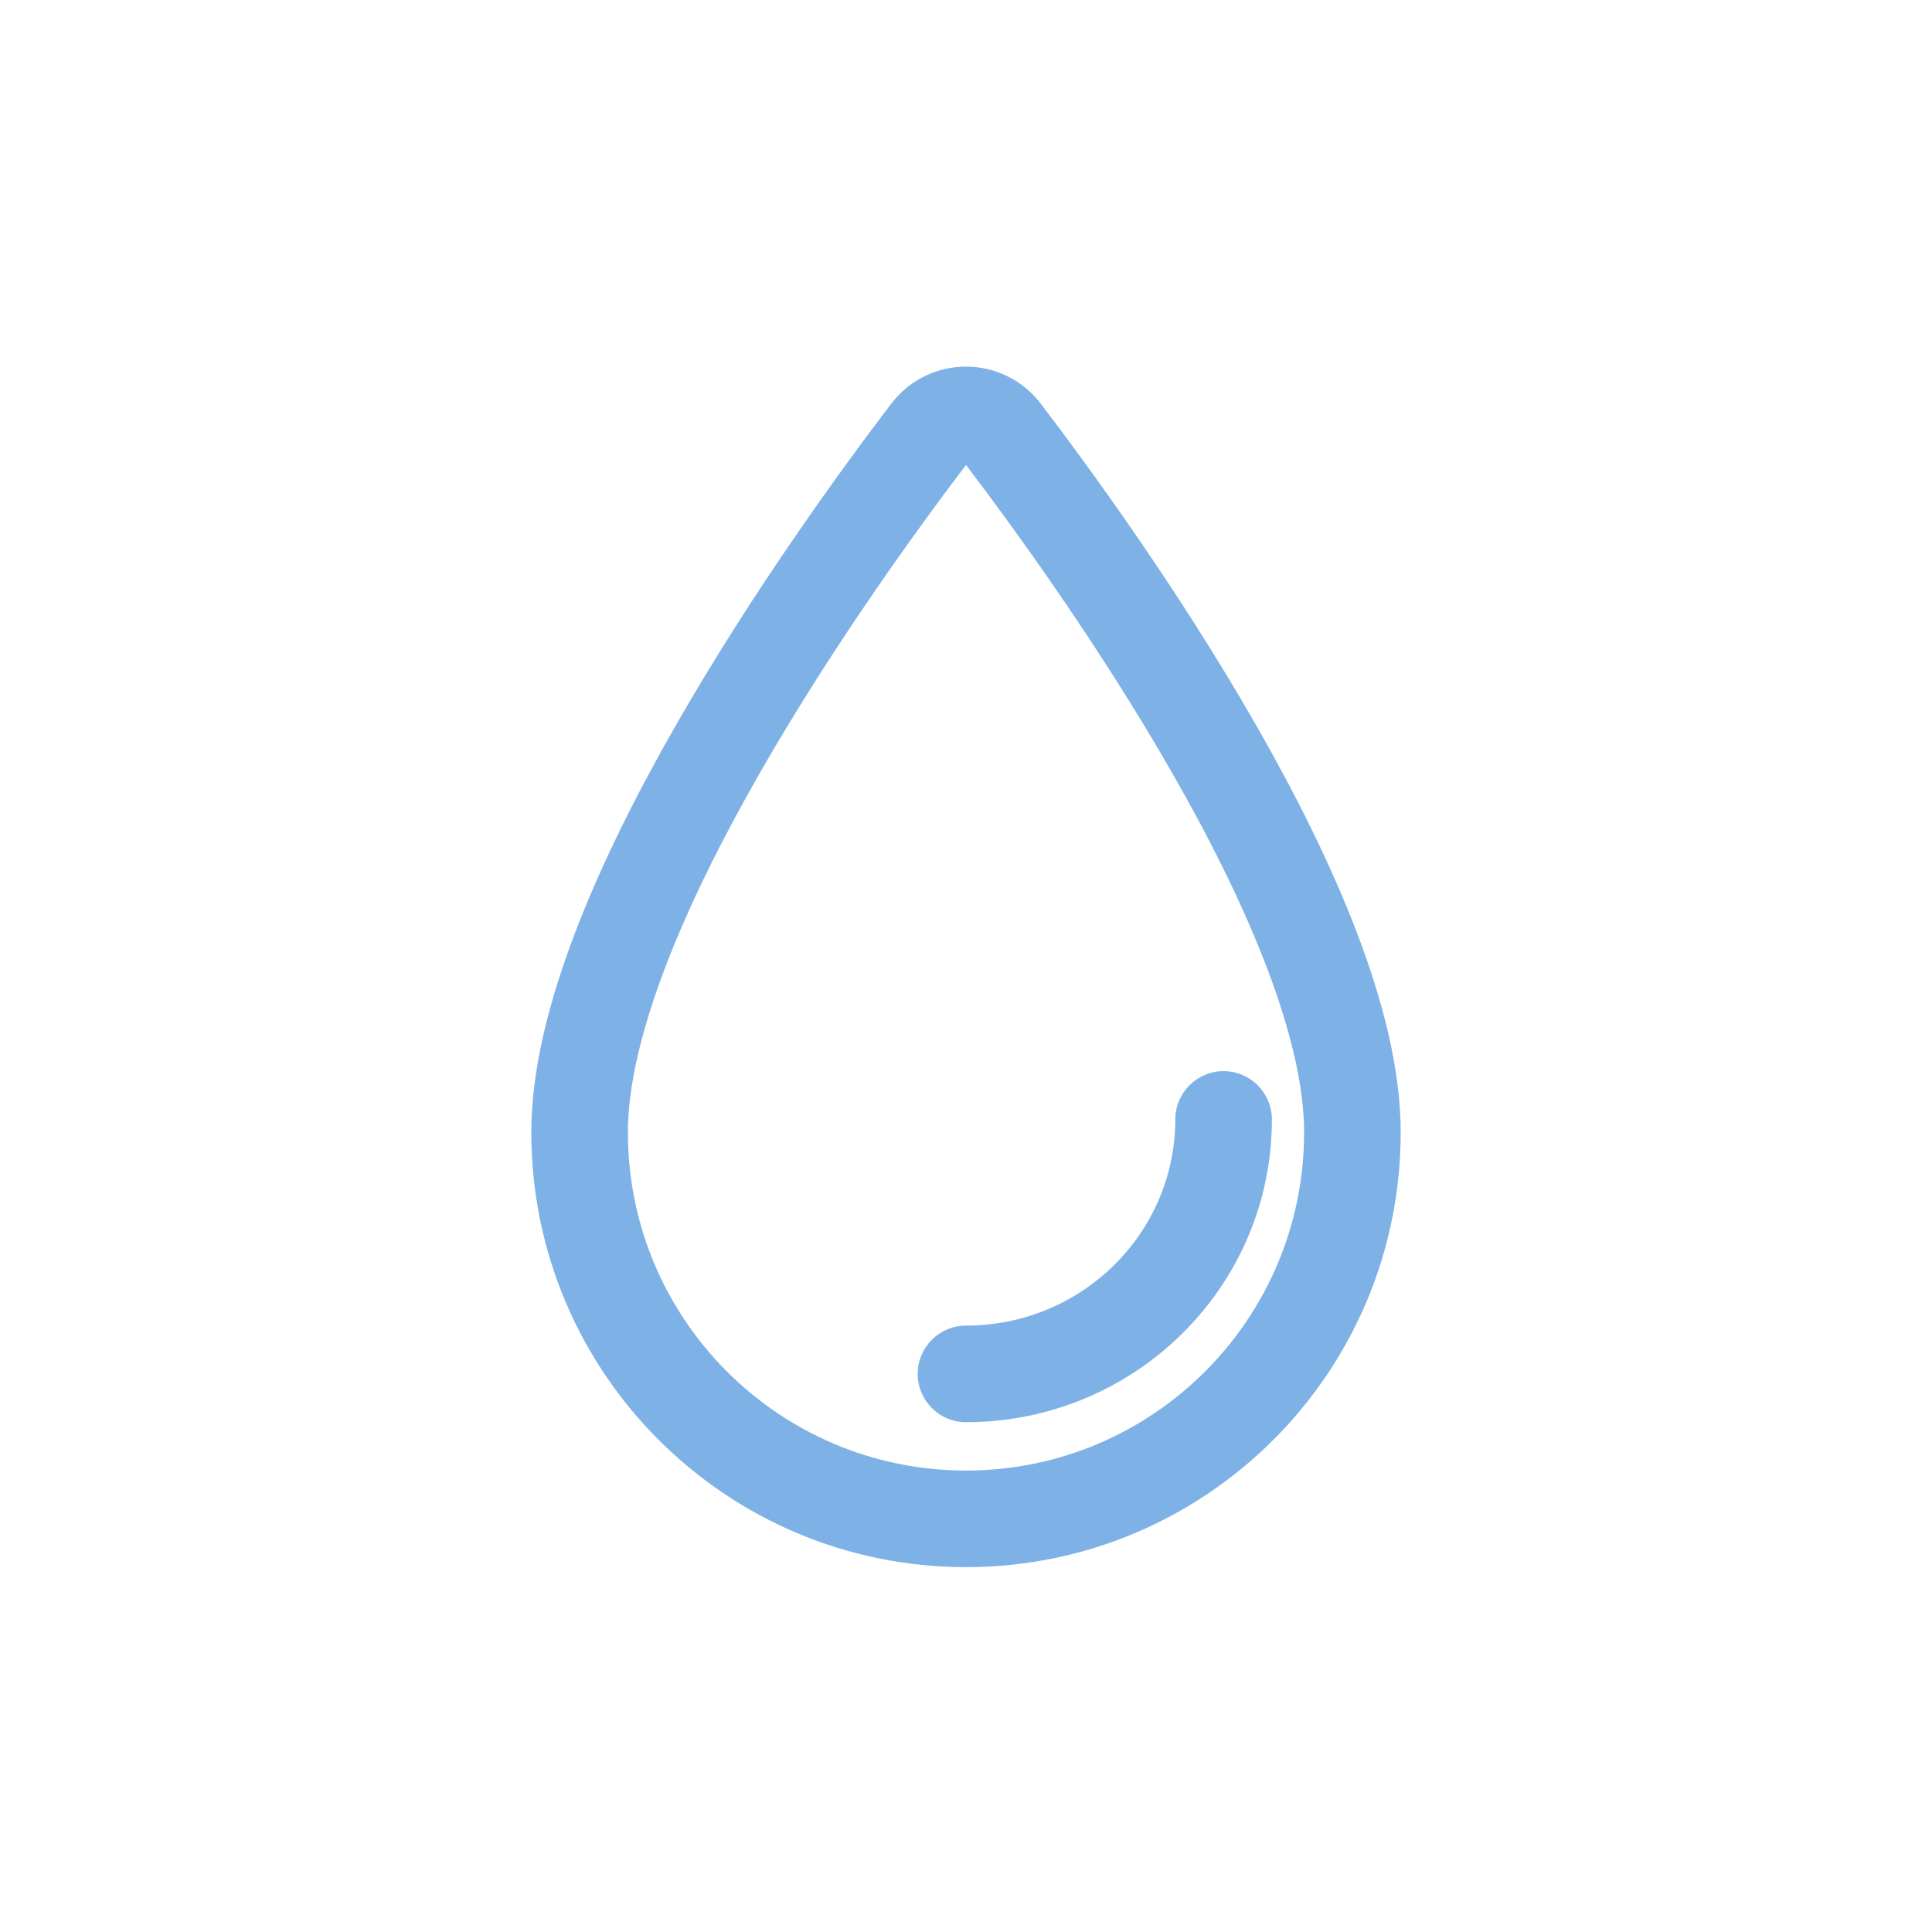 <svg width="40" height="40" viewBox="0 0 40 40" fill="none" xmlns="http://www.w3.org/2000/svg">
<path fill-rule="evenodd" clip-rule="evenodd" d="M21.552 8.363C20.767 7.333 19.233 7.333 18.448 8.363C17.439 9.688 15.599 12.212 14.007 14.991C13.21 16.38 12.466 17.851 11.918 19.28C11.374 20.698 11 22.137 11 23.446C11 28.417 15.029 32.446 20 32.446C24.971 32.446 29 28.417 29 23.446C29 22.137 28.626 20.698 28.082 19.28C27.535 17.851 26.79 16.38 25.993 14.991C24.401 12.212 22.561 9.688 21.552 8.363ZM15.742 15.985C17.252 13.349 19.007 10.933 20 9.627C20.993 10.933 22.748 13.349 24.258 15.985C25.024 17.321 25.716 18.695 26.215 19.996C26.718 21.309 27 22.486 27 23.446C27 27.312 23.866 30.446 20 30.446C16.134 30.446 13 27.312 13 23.446C13 22.486 13.282 21.309 13.785 19.996C14.284 18.695 14.976 17.321 15.742 15.985ZM26.333 23.177C26.333 22.625 25.886 22.177 25.333 22.177C24.781 22.177 24.333 22.625 24.333 23.177C24.333 25.522 22.405 27.445 20 27.445C19.448 27.445 19 27.892 19 28.445C19 28.997 19.448 29.445 20 29.445C23.486 29.445 26.333 26.65 26.333 23.177Z" fill="#7EB2E6"/>
</svg>

